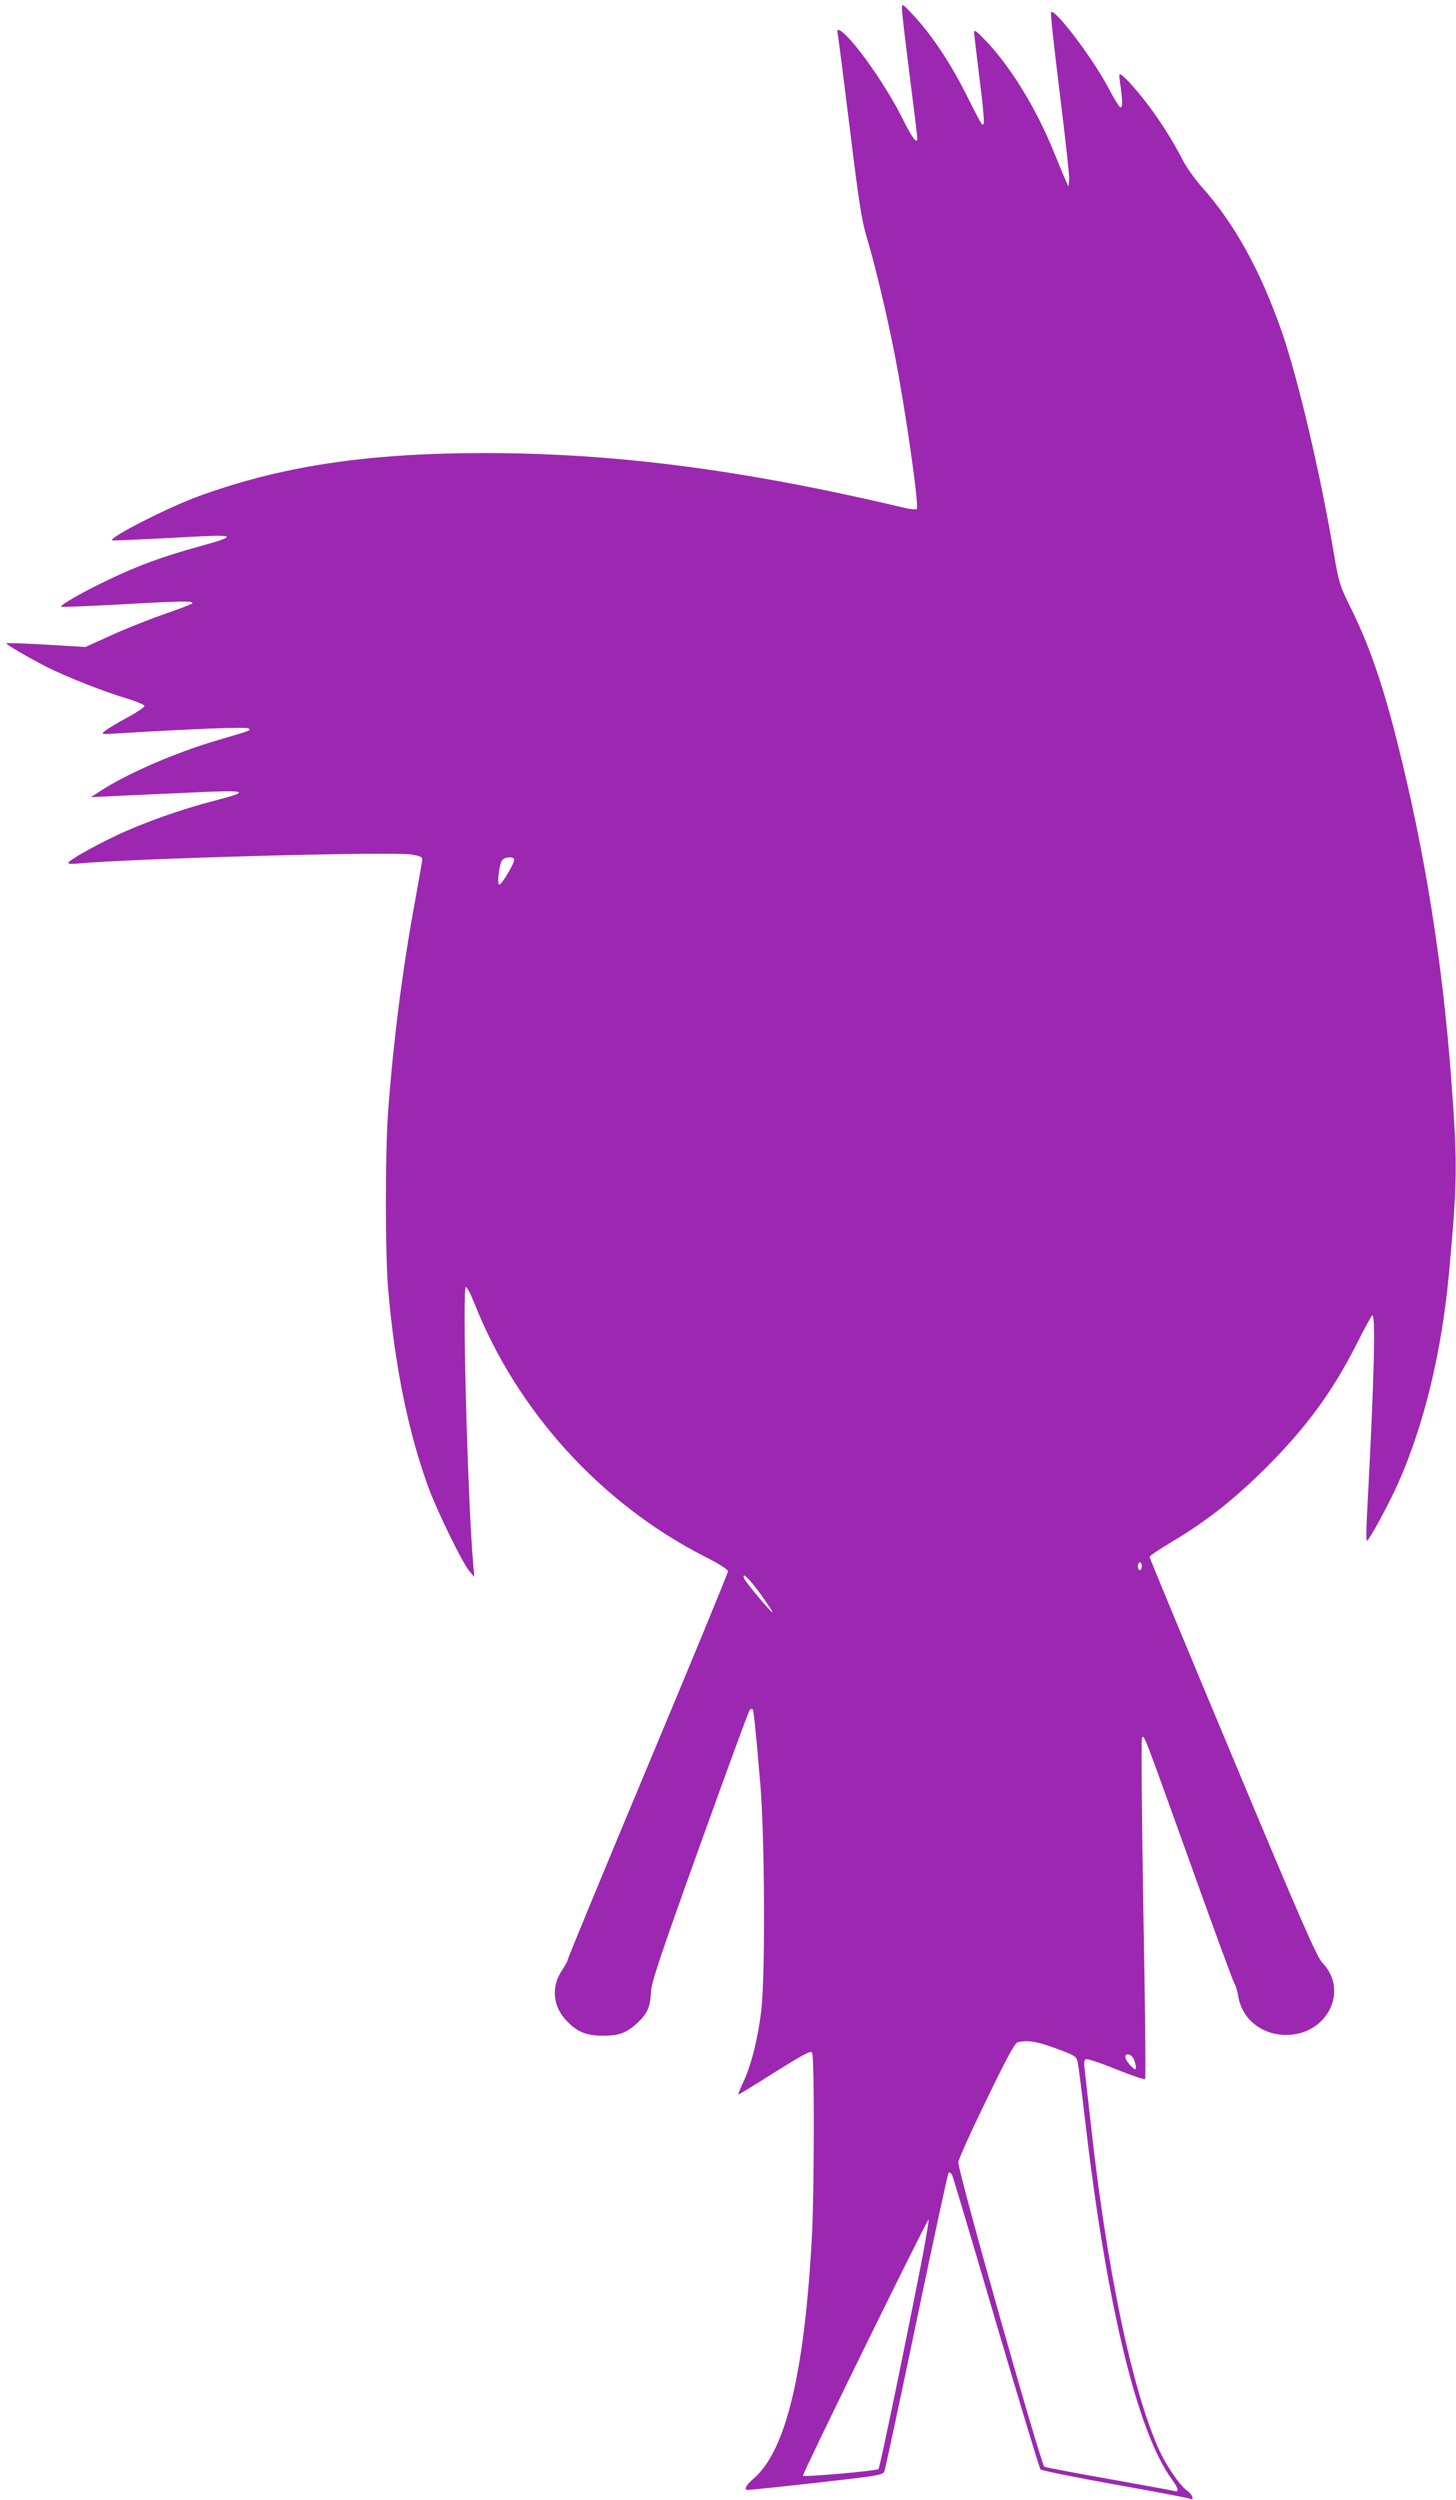 <?xml version="1.0" standalone="no"?>
<!DOCTYPE svg PUBLIC "-//W3C//DTD SVG 20010904//EN"
 "http://www.w3.org/TR/2001/REC-SVG-20010904/DTD/svg10.dtd">
<svg version="1.0" xmlns="http://www.w3.org/2000/svg"
 width="746pt" height="1280pt" viewBox="0 0 746 1280"
 preserveAspectRatio="xMidYMid meet">
<g transform="translate(0,1280) scale(0.1,-0.1)"
fill="#9c27b0" stroke="none">
<path d="M4621 12760 c-1 -14 17 -167 39 -340 22 -173 40 -321 40 -327 0 -35
-25 -2 -76 100 -87 175 -258 415 -319 450 -16 8 -17 6 -12 -24 4 -19 31 -236
62 -484 44 -362 61 -469 85 -547 42 -139 103 -394 144 -603 58 -298 126 -778
113 -792 -4 -3 -31 -1 -60 6 -828 196 -1483 281 -2156 281 -602 0 -1042 -67
-1466 -222 -158 -58 -456 -210 -441 -225 2 -2 133 4 291 12 360 21 373 17 146
-46 -178 -49 -304 -95 -460 -170 -130 -62 -245 -128 -238 -136 3 -2 131 3 286
11 331 19 399 20 385 6 -5 -5 -70 -30 -144 -55 -74 -26 -195 -74 -268 -107
l-134 -61 -200 12 c-111 6 -203 10 -205 7 -5 -5 116 -75 212 -124 106 -52 288
-124 403 -158 50 -15 92 -33 92 -39 0 -7 -40 -33 -89 -60 -48 -26 -99 -56
-112 -67 -24 -19 -24 -19 71 -13 378 23 655 34 664 25 11 -11 16 -9 -155 -59
-216 -63 -466 -171 -604 -261 l-50 -32 125 6 c69 3 236 11 373 17 308 15 330
9 136 -41 -168 -43 -368 -114 -507 -180 -129 -62 -242 -127 -242 -139 0 -4 15
-6 33 -4 276 27 1632 64 1727 47 46 -8 55 -12 53 -29 -1 -11 -18 -106 -37
-212 -64 -348 -110 -706 -137 -1068 -16 -215 -16 -736 0 -920 34 -393 104
-734 207 -1014 44 -119 174 -386 209 -426 l25 -30 -5 60 c-29 322 -58 1425
-38 1425 6 0 25 -37 43 -82 218 -553 649 -1027 1178 -1297 74 -37 122 -68 122
-77 0 -8 -184 -455 -410 -994 -225 -538 -410 -985 -410 -992 0 -7 -14 -32 -30
-56 -55 -82 -49 -180 17 -253 56 -62 104 -83 193 -83 83 0 122 15 178 68 48
44 64 81 67 152 2 52 43 174 250 751 136 378 251 692 256 697 5 5 11 7 15 4 6
-7 17 -114 41 -403 21 -267 24 -961 4 -1135 -16 -141 -51 -282 -91 -368 -17
-36 -29 -66 -28 -67 2 -2 85 49 186 113 147 92 185 113 193 101 12 -19 11
-710 -1 -939 -38 -704 -134 -1100 -299 -1242 -41 -35 -52 -58 -28 -58 6 0 164
16 351 37 311 35 339 39 347 58 5 11 79 358 165 770 86 413 160 754 164 759 5
4 12 0 18 -10 5 -11 107 -352 226 -759 120 -407 222 -744 227 -750 6 -5 175
-40 377 -76 202 -36 375 -69 385 -73 29 -13 20 18 -13 42 -37 28 -104 126
-141 207 -140 309 -271 937 -353 1695 -15 129 -28 250 -30 268 -3 21 0 35 8
38 7 3 77 -20 155 -52 78 -31 145 -54 148 -50 4 3 0 394 -9 869 -8 474 -11
869 -7 877 11 20 4 36 249 -645 116 -324 217 -599 224 -610 7 -11 16 -40 20
-65 18 -118 120 -200 246 -200 210 0 324 227 185 370 -28 29 -109 214 -459
1051 -234 559 -426 1021 -426 1027 0 5 51 40 114 77 178 106 319 217 482 379
209 209 344 393 470 644 35 69 68 130 74 136 20 20 11 -322 -26 -1021 -4 -73
-4 -133 -1 -133 11 0 115 192 162 298 132 299 222 671 259 1072 43 466 44 561
12 990 -45 603 -135 1167 -277 1730 -76 303 -146 503 -245 701 -48 98 -55 119
-79 260 -68 405 -182 891 -266 1136 -110 317 -244 559 -416 751 -33 38 -75 97
-93 132 -49 97 -124 215 -195 305 -64 82 -122 142 -129 134 -2 -2 0 -29 5 -59
11 -76 11 -110 0 -110 -5 0 -33 44 -61 98 -79 151 -275 410 -295 390 -4 -3 17
-191 45 -417 28 -226 50 -425 48 -443 l-4 -33 -11 25 c-7 14 -35 82 -63 151
-90 222 -219 433 -347 568 -47 50 -62 61 -62 46 0 -11 13 -119 28 -240 16
-121 25 -224 21 -228 -9 -11 -2 -23 -94 158 -81 160 -174 298 -267 398 -52 56
-58 60 -58 37z m-1987 -4359 c8 -12 -63 -131 -76 -131 -12 0 -2 94 13 122 10
19 54 25 63 9z m3216 -3621 c0 -11 -4 -20 -10 -20 -5 0 -10 9 -10 20 0 11 5
20 10 20 6 0 10 -9 10 -20z m-1952 -144 c34 -49 62 -90 60 -92 -5 -4 -138 154
-145 173 -15 39 26 0 85 -81z m1512 -2325 c100 -37 105 -40 112 -72 4 -19 21
-153 38 -299 109 -939 266 -1590 443 -1834 35 -48 40 -69 14 -61 -7 2 -157 29
-334 61 -177 31 -326 60 -332 63 -18 12 -441 1505 -441 1559 0 13 64 155 143
317 106 219 147 295 162 298 52 11 98 4 195 -32z m400 -57 c6 -14 10 -33 10
-41 0 -13 -5 -12 -24 6 -13 13 -26 31 -29 42 -8 30 31 24 43 -7z m-1080 -991
c-63 -330 -221 -1098 -229 -1106 -9 -9 -379 -42 -387 -34 -6 5 638 1317 644
1312 2 -2 -11 -79 -28 -172z"/>
</g>
</svg>
